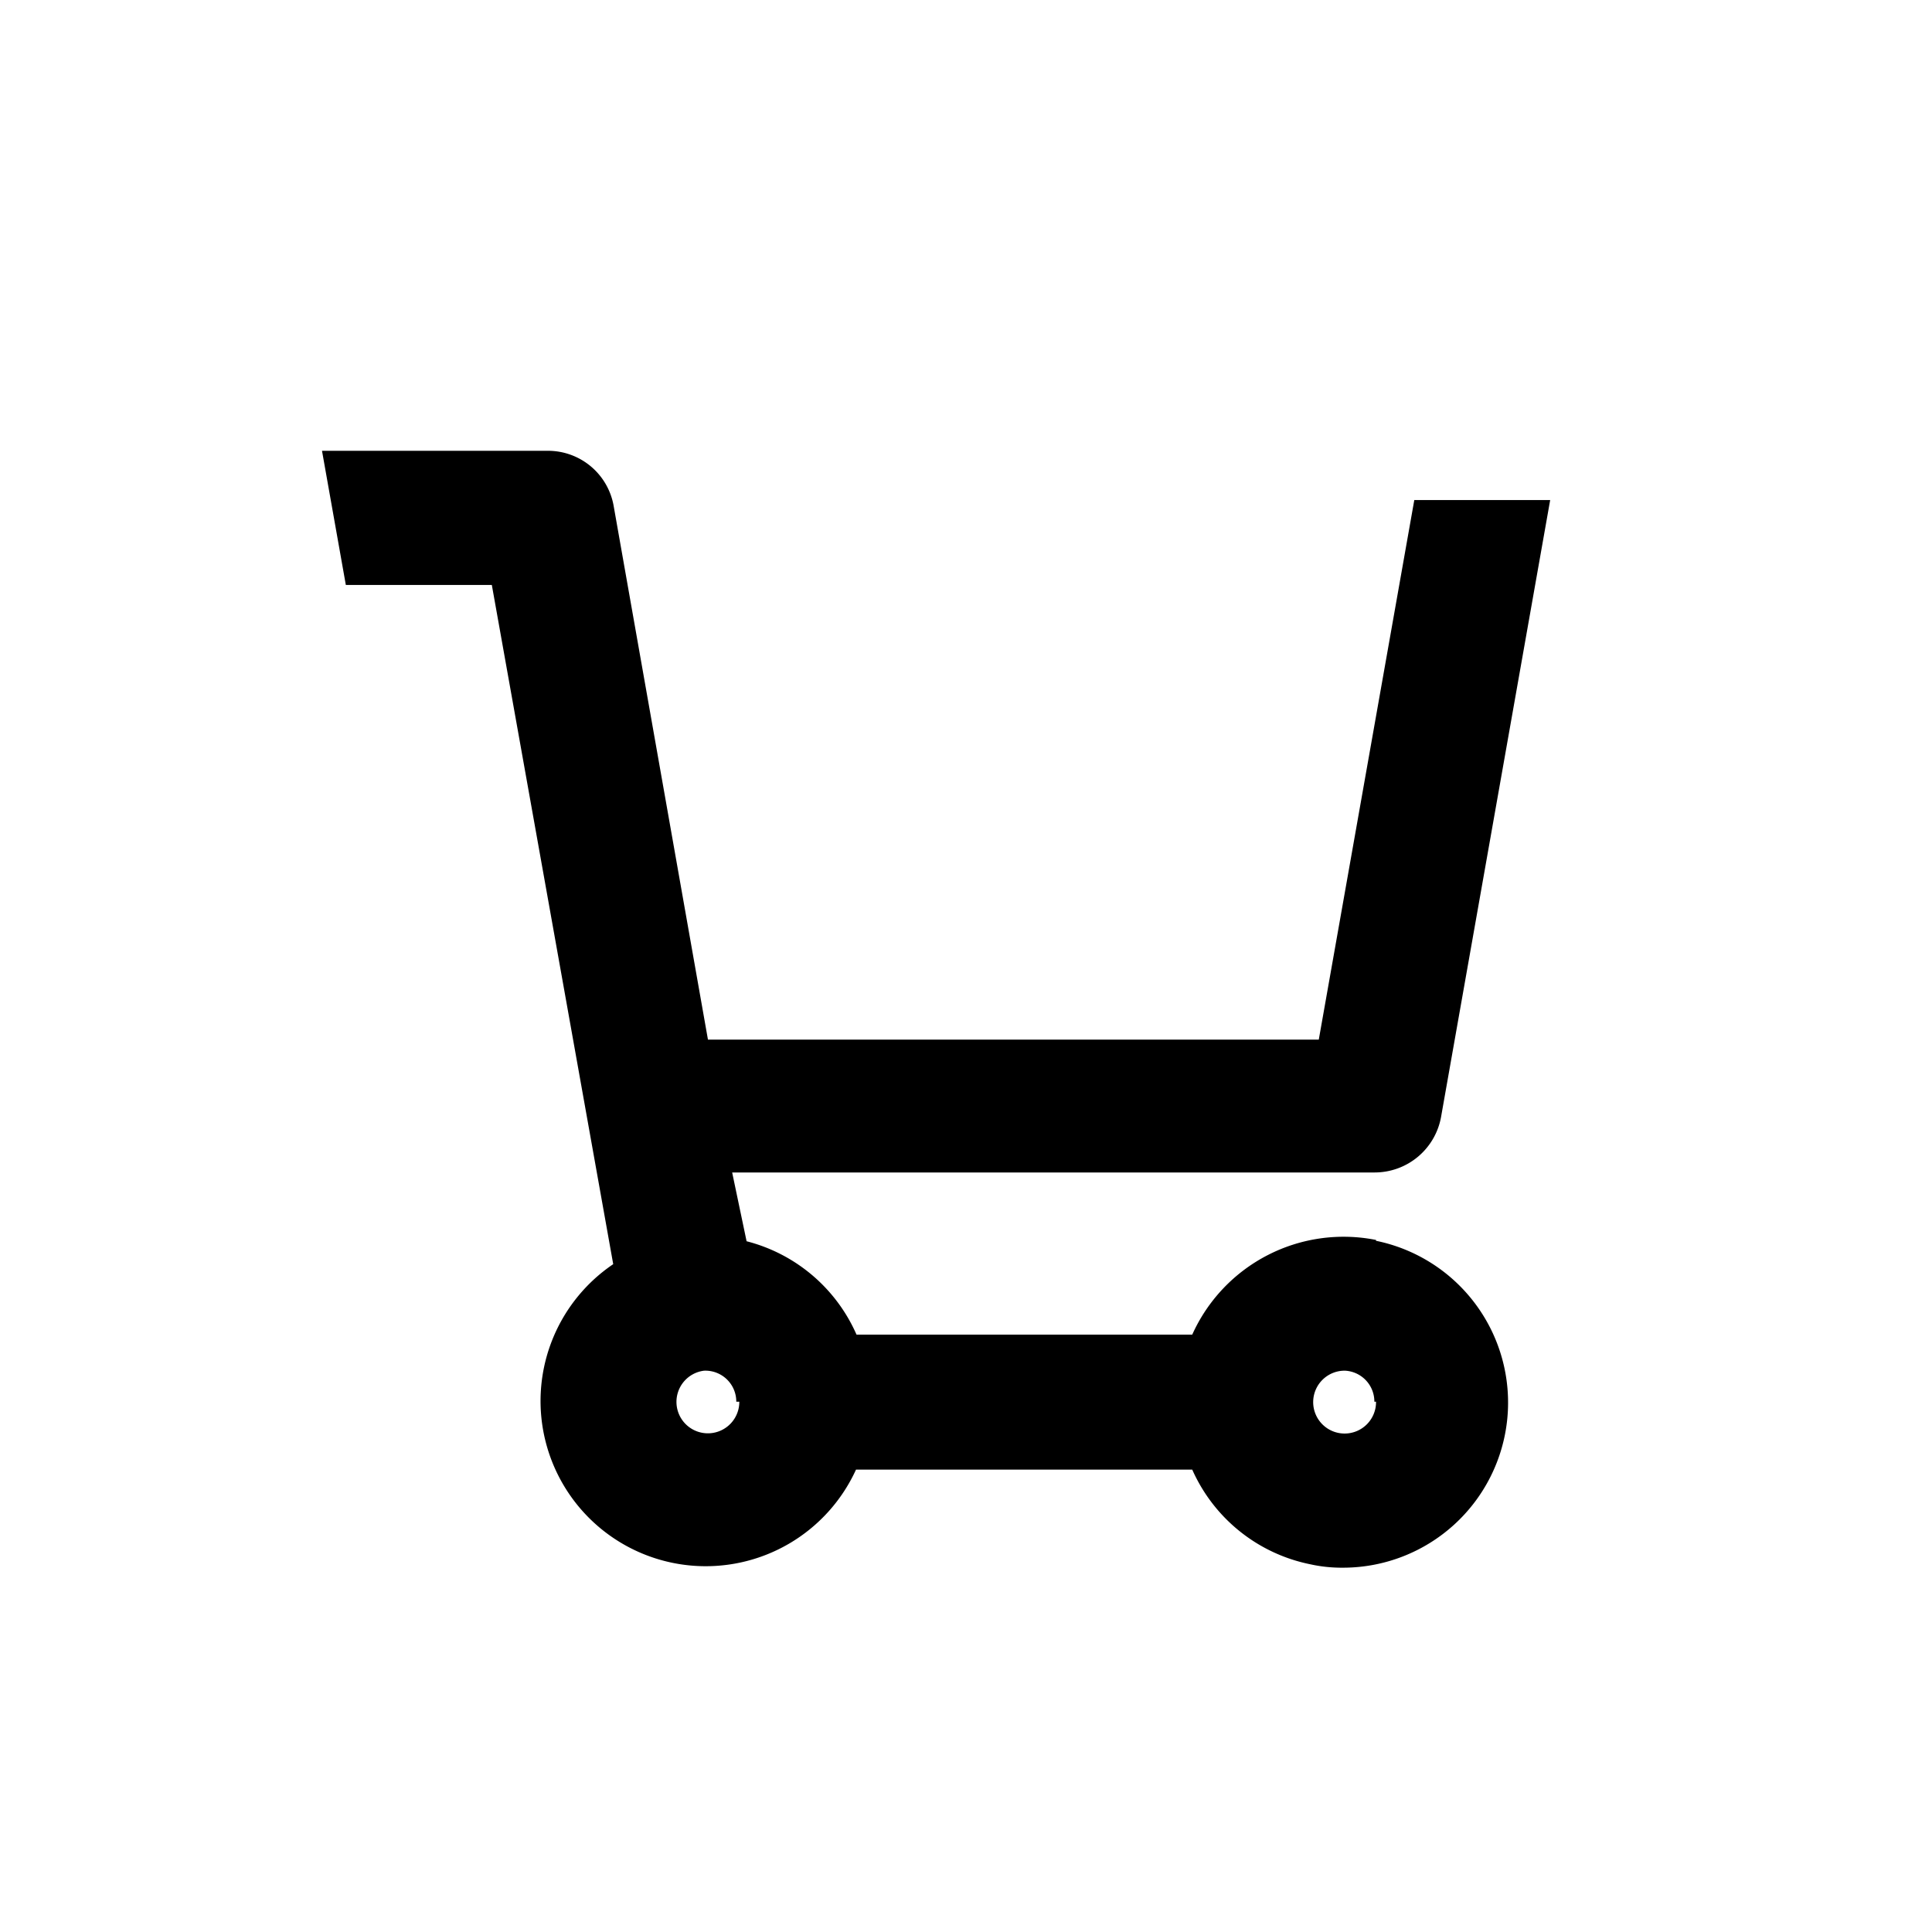 <svg width="30" height="30" viewBox="0 0 30 30" fill="none" xmlns="http://www.w3.org/2000/svg"><path d="M21.367 19.254a2.577 2.577 0 00-2.854 1.47H13.3a2.558 2.558 0 00-1.707-1.45l-.224-1.068h9.98a1.048 1.048 0 001.028-.864l1.694-9.577h-2.11l-1.483 8.378h-9.485L9.529 7.857A1.035 1.035 0 008.507 7H5l.37 2.083h2.267L9.522 19.63a2.565 2.565 0 103.77 3.19h5.221a2.559 2.559 0 001.833 1.47c.17.038.345.055.52.053a2.564 2.564 0 00.501-5.076v-.013zm0 2.512a.488.488 0 11-.48-.482.48.48 0 01.454.482h.026zm-9.887 0a.488.488 0 11-.547-.482.48.48 0 01.5.482h.047z" fill="#000"/></svg>